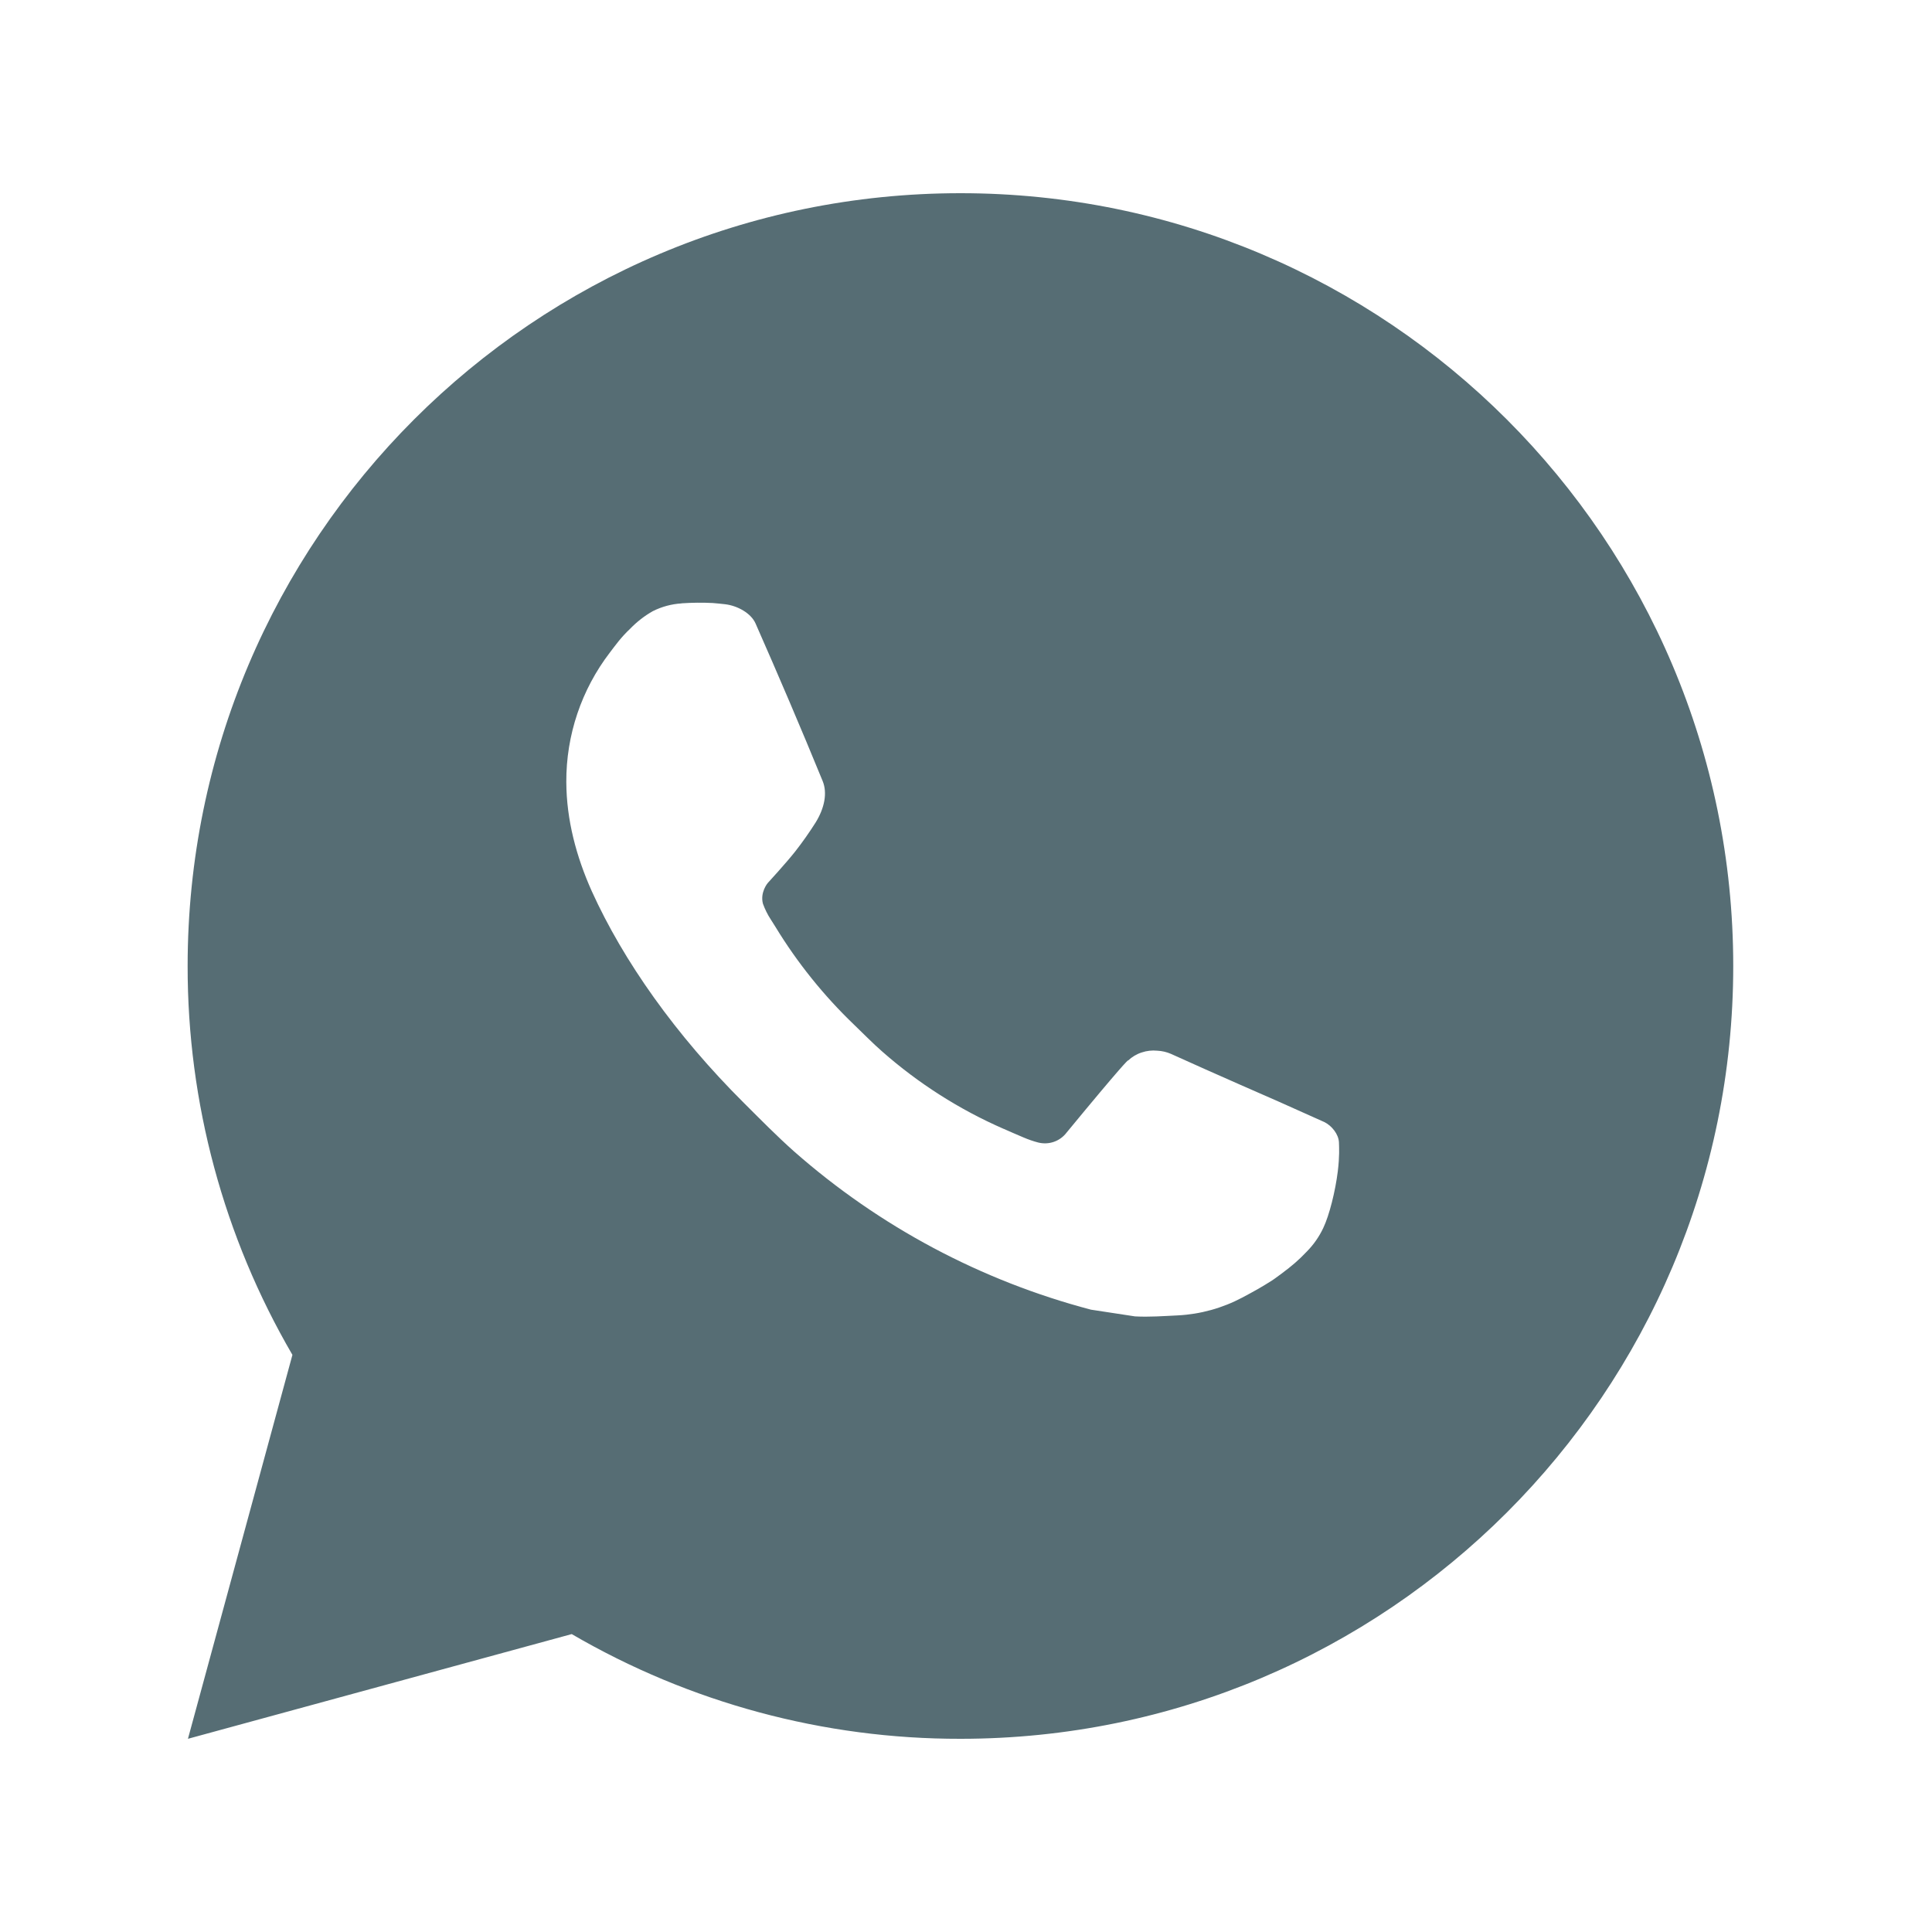 <svg width="25" height="25" viewBox="0 0 25 25" fill="none" xmlns="http://www.w3.org/2000/svg">
<g clip-path="url(#clip0_23736_19211)">
<path d="M2.432 22.5L3.784 17.532C2.894 16.005 2.426 14.268 2.428 12.5C2.428 6.977 6.905 2.5 12.428 2.5C17.951 2.5 22.428 6.977 22.428 12.5C22.428 18.023 17.951 22.5 12.428 22.5C10.661 22.503 8.925 22.035 7.398 21.145L2.432 22.5ZM8.819 7.808C8.69 7.816 8.564 7.85 8.448 7.908C8.34 7.969 8.241 8.046 8.154 8.136C8.034 8.249 7.966 8.347 7.893 8.442C7.524 8.923 7.325 9.513 7.328 10.12C7.33 10.61 7.458 11.087 7.658 11.533C8.067 12.435 8.74 13.39 9.629 14.275C9.843 14.488 10.053 14.702 10.277 14.901C11.381 15.873 12.696 16.573 14.117 16.947L14.687 17.034C14.871 17.044 15.056 17.03 15.242 17.021C15.534 17.006 15.818 16.927 16.076 16.79C16.241 16.702 16.32 16.658 16.459 16.57C16.459 16.57 16.502 16.542 16.584 16.48C16.718 16.38 16.802 16.309 16.913 16.192C16.997 16.106 17.069 16.005 17.123 15.89C17.201 15.727 17.279 15.416 17.311 15.157C17.335 14.959 17.328 14.851 17.326 14.784C17.322 14.677 17.233 14.566 17.136 14.519L16.553 14.258C16.553 14.258 15.684 13.879 15.152 13.637C15.097 13.613 15.037 13.599 14.976 13.596C14.907 13.589 14.838 13.597 14.773 13.619C14.707 13.64 14.648 13.676 14.598 13.723V13.721C14.592 13.721 14.525 13.778 13.803 14.654C13.761 14.71 13.704 14.752 13.638 14.775C13.573 14.798 13.502 14.801 13.434 14.784C13.369 14.767 13.306 14.745 13.243 14.718C13.12 14.666 13.076 14.646 12.992 14.609L12.986 14.607C12.414 14.357 11.885 14.02 11.416 13.607C11.29 13.497 11.174 13.377 11.053 13.261C10.66 12.884 10.317 12.458 10.034 11.993L9.974 11.898C9.932 11.834 9.898 11.765 9.872 11.693C9.834 11.546 9.933 11.428 9.933 11.428C9.933 11.428 10.177 11.162 10.29 11.018C10.384 10.898 10.471 10.774 10.553 10.645C10.671 10.455 10.707 10.26 10.646 10.109C10.366 9.425 10.075 8.744 9.777 8.068C9.718 7.934 9.543 7.838 9.384 7.819C9.33 7.813 9.276 7.807 9.222 7.803C9.088 7.796 8.954 7.798 8.819 7.807V7.808Z" fill="#566D74"/>
</g>
<defs>
<clipPath id="clip0_23736_19211">
<rect width="24" height="24" fill="white" transform="translate(0.428 0.5)"/>
</clipPath>
</defs>
</svg>